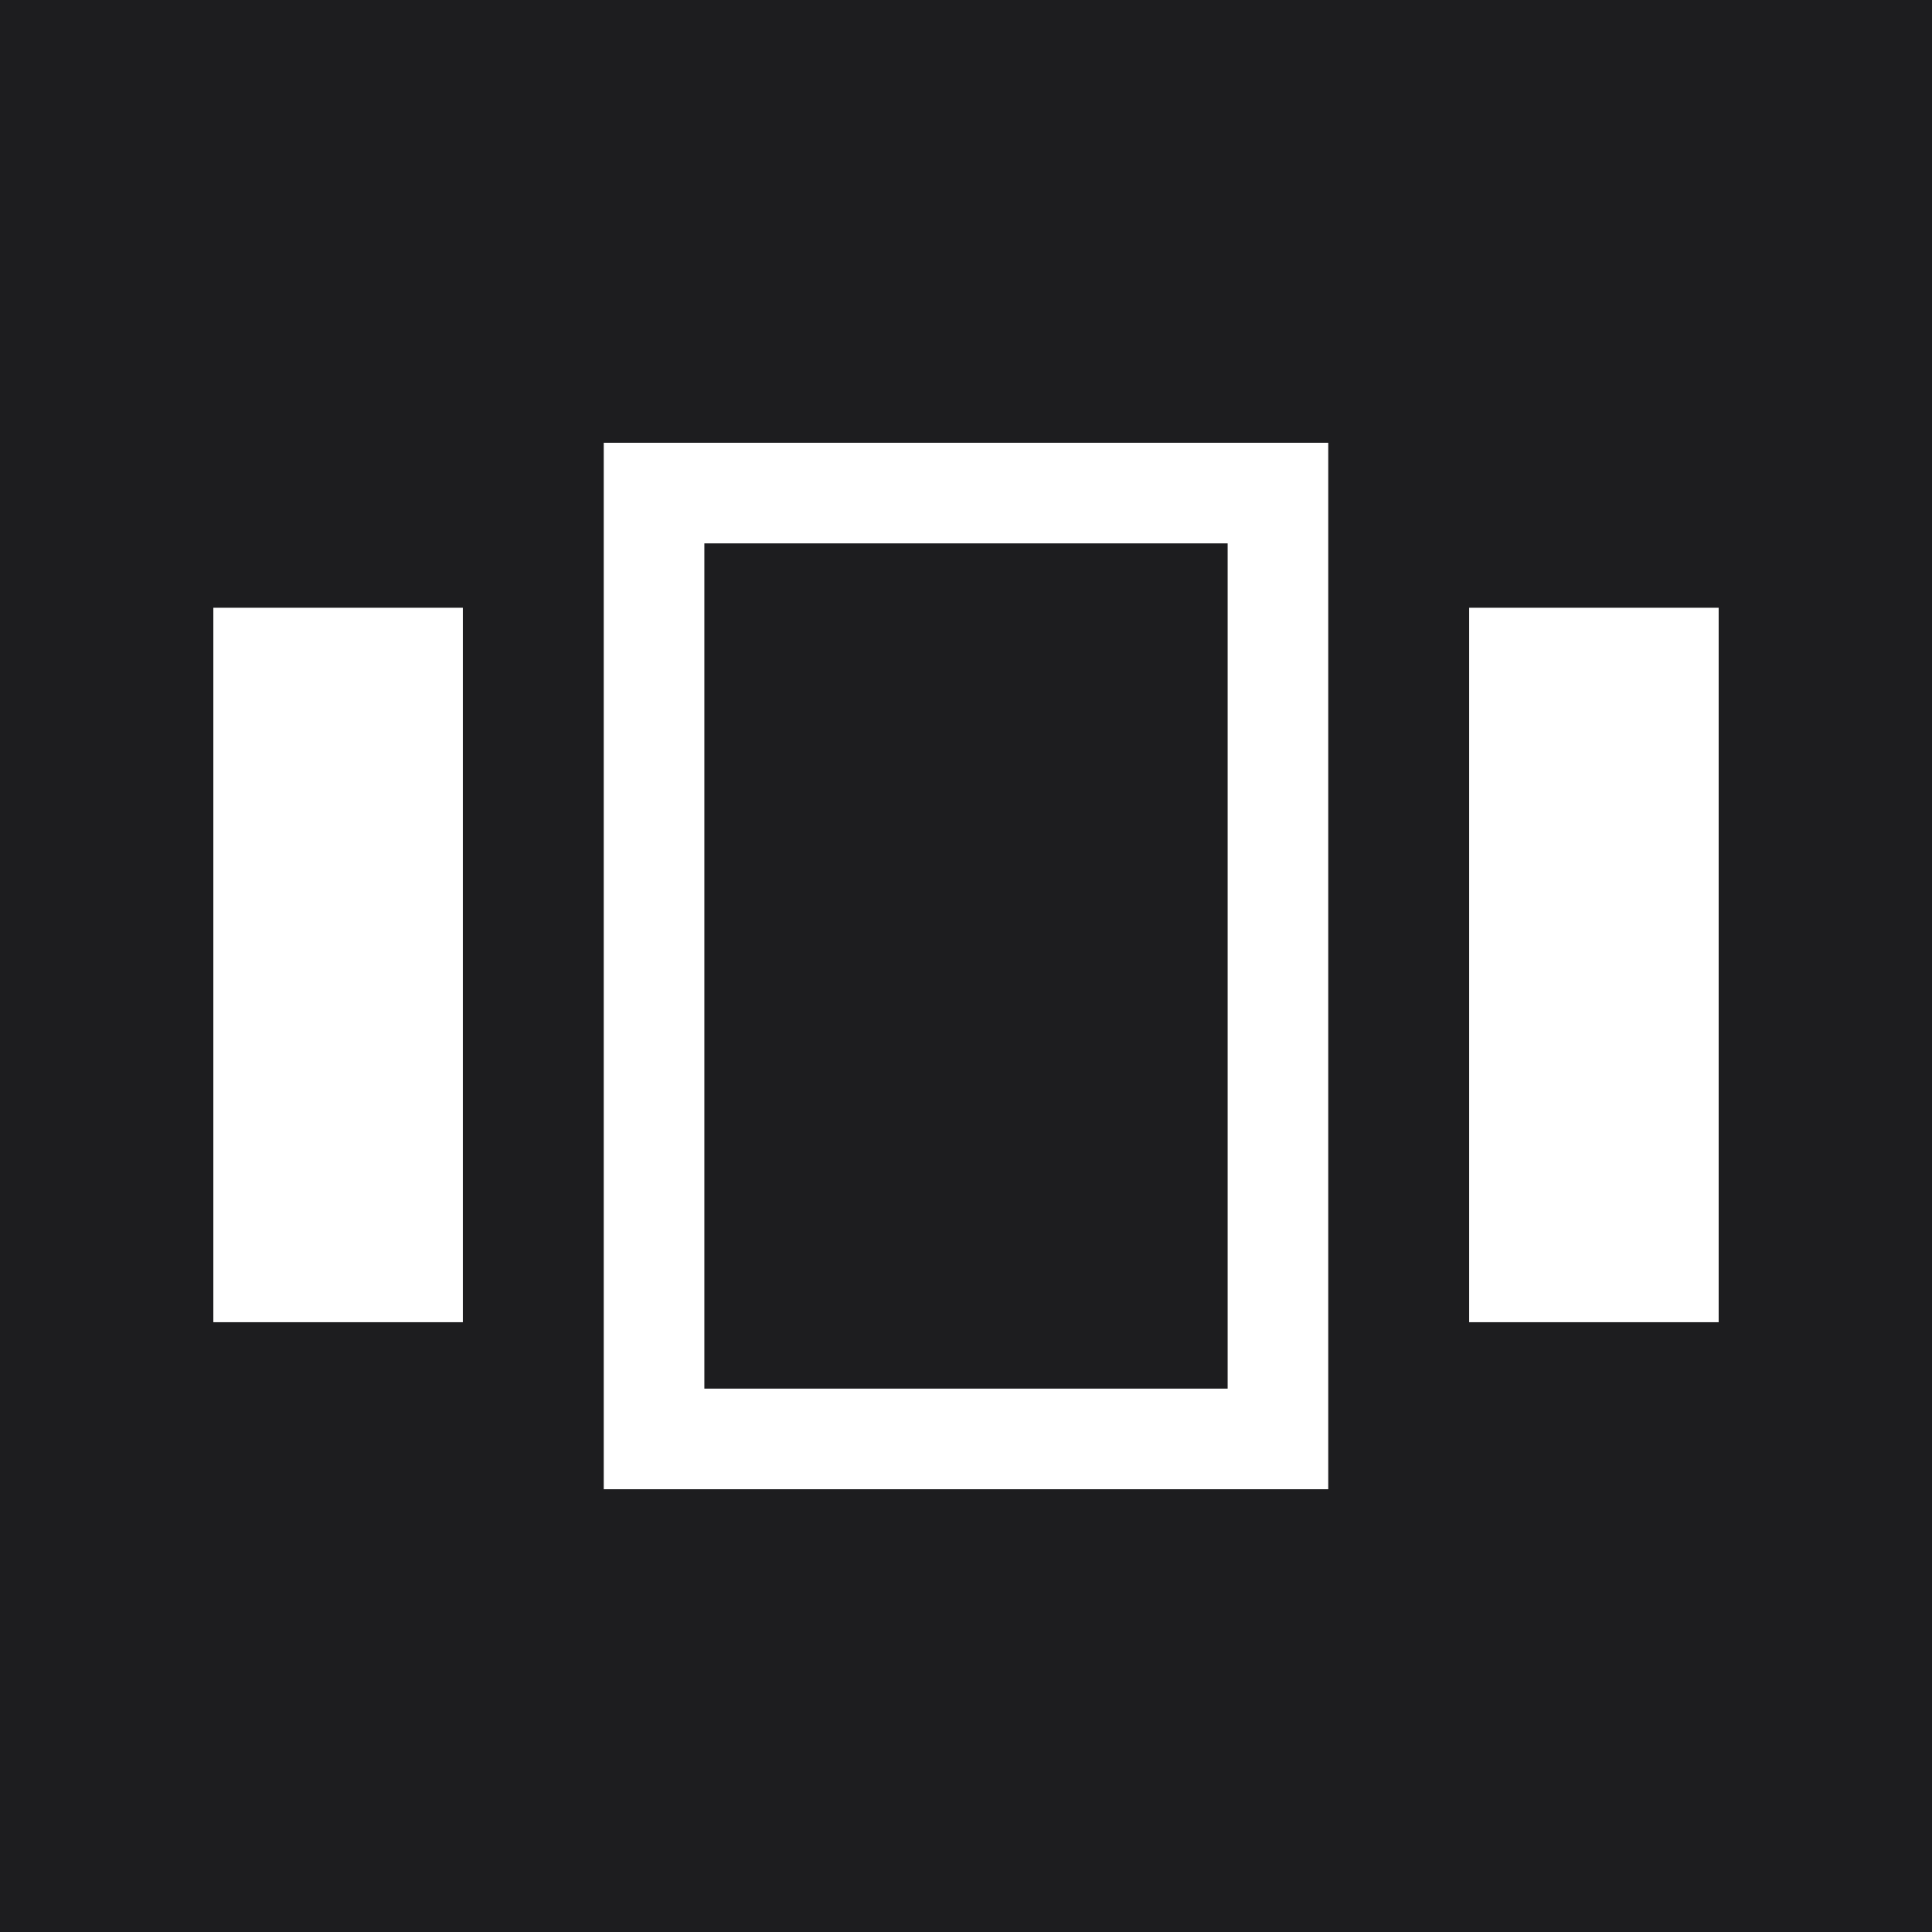 <svg width="40" height="40" viewBox="0 0 40 40" fill="none" xmlns="http://www.w3.org/2000/svg">
<rect width="40" height="40" fill="#1D1D1F"/>
<path d="M4.417 12.583H9.583V27.375H4.417V12.583ZM12.5 9.167H27.5V30.833H12.5V9.167ZM14.583 11.25V28.75V11.25ZM30.417 12.583H35.583V27.375H30.417V12.583ZM14.583 11.25V28.75H25.417V11.25H14.583Z" fill="white"/>
</svg>
